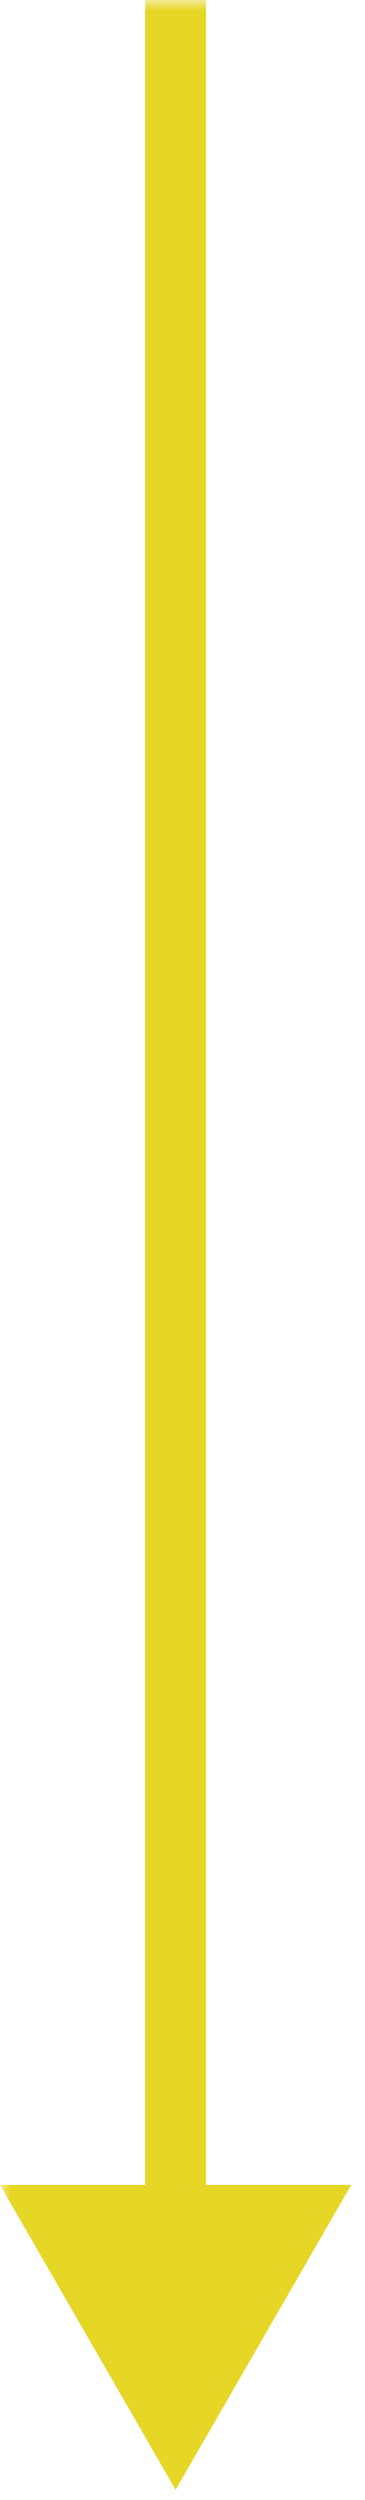 <svg width="18" height="123" viewBox="0 0 18 123" fill="none" xmlns="http://www.w3.org/2000/svg">
<mask id="mask0_1_22" style="mask-type:alpha" maskUnits="userSpaceOnUse" x="0" y="0" width="18" height="123">
<rect width="18" height="123" fill="#D9D9D9"/>
</mask>
<g mask="url(#mask0_1_22)">
<path d="M8.66 122.495L17.32 107.495H0L8.66 122.495ZM7.16 -796L7.16 108.995H10.16V-796H7.16Z" fill="#E6D626"/>
</g>
</svg>
